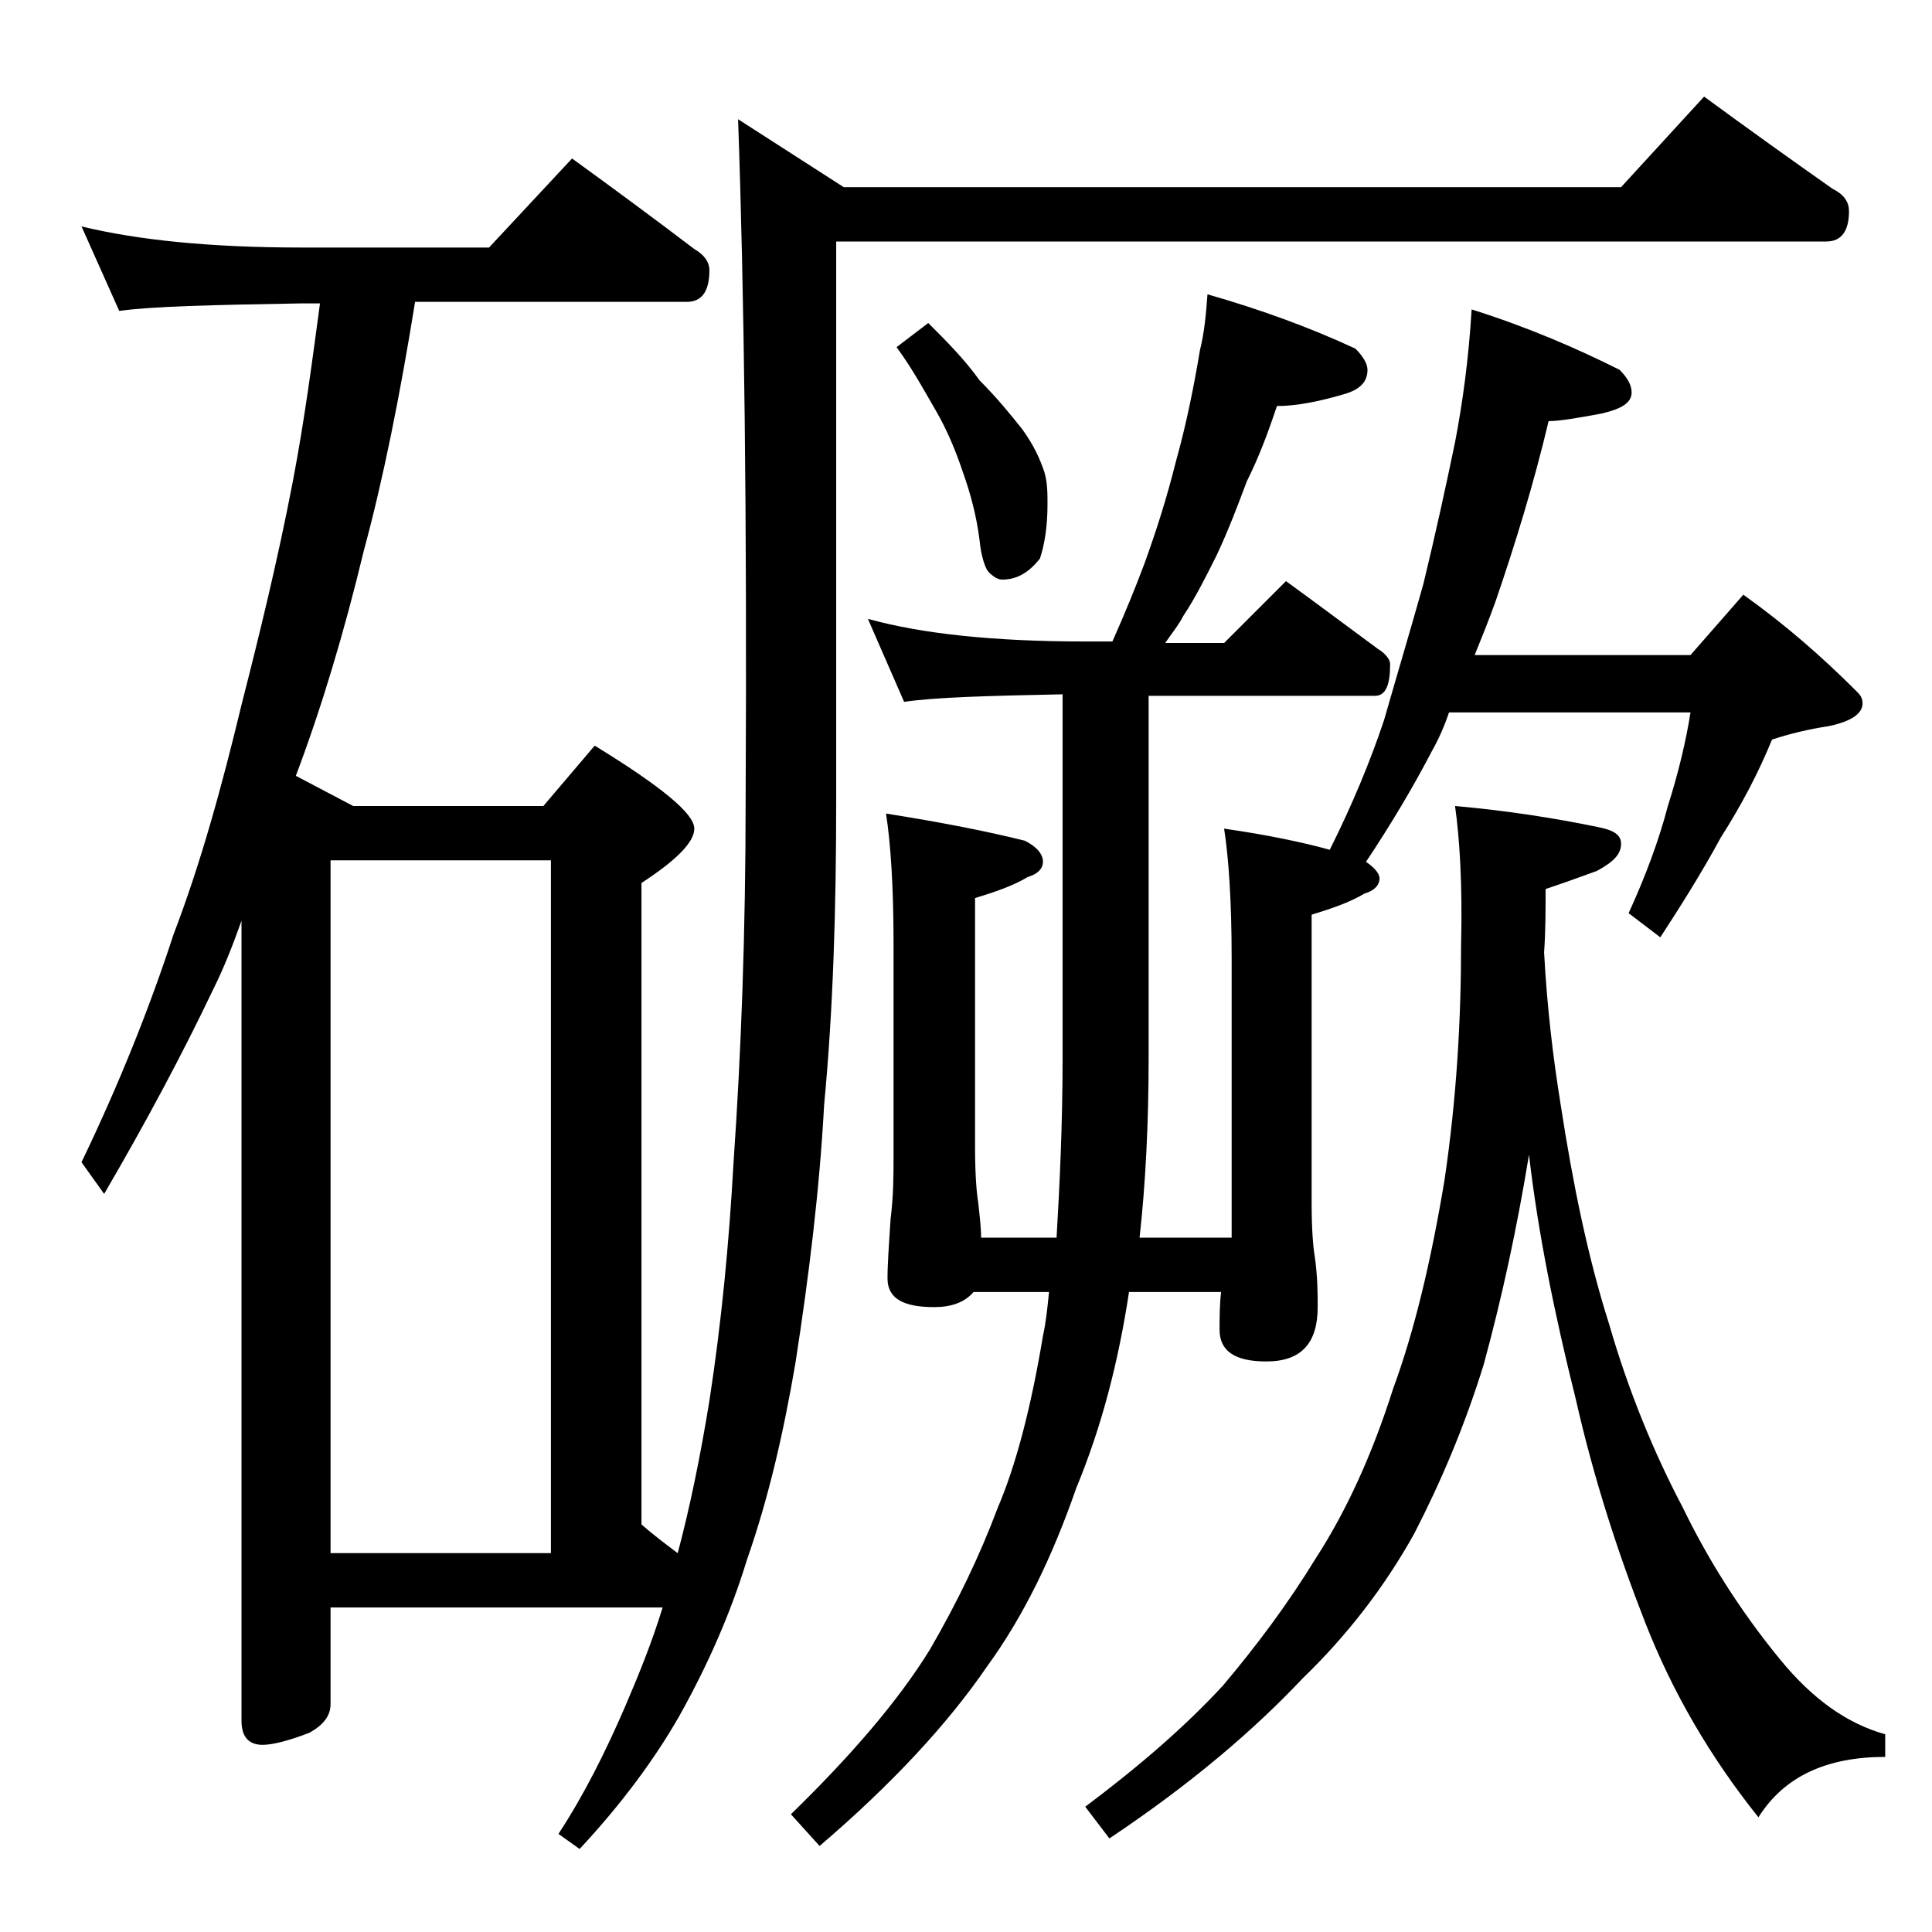 <?xml version="1.0" encoding="utf-8"?>
<!-- Generator: Adobe Illustrator 18.0.0, SVG Export Plug-In . SVG Version: 6.00 Build 0)  -->
<!DOCTYPE svg PUBLIC "-//W3C//DTD SVG 1.1//EN" "http://www.w3.org/Graphics/SVG/1.1/DTD/svg11.dtd">
<svg version="1.1" id="Layer_1" xmlns="http://www.w3.org/2000/svg" xmlns:xlink="http://www.w3.org/1999/xlink" x="0px" y="0px"
	 viewBox="0 0 128 128" enable-background="new 0 0 128 128" xml:space="preserve">
<path d="M112.9,6.4c3,2.2,5.8,4.2,8.5,6.1c0.8,0.4,1.1,0.9,1.1,1.5c0,1.3-0.5,2-1.5,2H55.4v37c0,7.2-0.2,13.9-0.8,20.2
	c-0.3,5.6-1,11.3-1.9,17.1c-0.8,4.7-1.8,9-3.2,13c-1.1,3.6-2.6,7-4.5,10.4c-1.6,2.8-3.8,5.8-6.6,8.8l-1.4-1c1.7-2.6,3.1-5.4,4.4-8.4
	c0.9-2.1,1.8-4.3,2.5-6.6h-22v6.4c0,0.8-0.5,1.4-1.4,1.9c-1.3,0.5-2.4,0.8-3.1,0.8c-0.9,0-1.4-0.5-1.4-1.6v-53
	c-0.6,1.7-1.2,3.2-1.9,4.6c-2,4.2-4.4,8.7-7.2,13.5l-1.5-2.1c2.5-5.2,4.5-10.2,6.1-15.1c1.8-4.7,3.2-9.8,4.5-15.2
	c1.2-4.7,2.4-9.6,3.4-14.8c0.8-4.2,1.3-8.1,1.8-11.8H20c-5.9,0.1-10,0.2-12.1,0.5L5.4,15c3.7,0.9,8.5,1.4,14.6,1.4h12.4l5.5-5.9
	c2.9,2.1,5.6,4.1,8.1,6c0.7,0.4,1,0.9,1,1.4c0,1.4-0.5,2.1-1.5,2.1h-18c-1,6.2-2.1,11.7-3.4,16.5c-1.3,5.4-2.8,10.4-4.5,14.9l3.8,2
	H36l3.4-4c4.4,2.7,6.6,4.5,6.6,5.5c0,0.9-1.2,2.1-3.5,3.6V101c0.8,0.7,1.6,1.3,2.4,1.9c0.8-3,1.5-6.4,2.1-10.1
	c0.8-5.2,1.3-10.4,1.6-15.8c0.5-7.2,0.8-15.2,0.8-24c0.1-18.8-0.1-33.8-0.5-45.1l7,4.5h51.5L112.9,6.4z M21.9,102.9h14.6V57H21.9
	V102.9z M80,19.5c3.5,1,6.8,2.2,9.8,3.6c0.5,0.5,0.8,1,0.8,1.4c0,0.8-0.5,1.3-1.5,1.6c-1.7,0.5-3.2,0.8-4.5,0.8
	c-0.6,1.8-1.2,3.4-2,5c-0.6,1.6-1.2,3.2-2,4.9c-0.7,1.4-1.4,2.8-2.2,4c-0.3,0.6-0.8,1.2-1.2,1.8h3.9l4.1-4.1
	c2.2,1.6,4.2,3.1,6.1,4.5c0.5,0.3,0.8,0.7,0.8,1c0,1.4-0.3,2.1-1,2.1h-15v23.9c0,4.4-0.2,8.4-0.6,12h6.1V63.5c0-3.8-0.2-6.7-0.5-8.6
	c2.8,0.4,5.2,0.9,7,1.4c1.5-3,2.7-5.9,3.6-8.6c0.8-2.8,1.7-5.8,2.6-9c0.8-3.3,1.5-6.5,2.1-9.4c0.5-2.6,0.9-5.5,1.1-8.8
	c3.8,1.2,7,2.6,9.8,4c0.5,0.5,0.8,1,0.8,1.5c0,0.7-0.7,1.1-2,1.4c-1.6,0.3-2.8,0.5-3.5,0.5c-1,4.2-2.2,8.1-3.5,11.9
	c-0.5,1.4-1,2.6-1.4,3.6H112l3.5-4c2.8,2,5.2,4.1,7.5,6.4c0.2,0.2,0.4,0.4,0.4,0.8c0,0.7-0.8,1.2-2.2,1.5c-1.3,0.2-2.6,0.5-3.8,0.9
	c-0.9,2.2-2,4.3-3.4,6.5c-1.3,2.4-2.7,4.6-4,6.6l-2.1-1.6c1.1-2.4,2-4.8,2.6-7.1c0.7-2.2,1.2-4.3,1.5-6.2H96
	c-0.3,0.9-0.7,1.8-1.1,2.5c-1.3,2.5-2.8,5-4.4,7.4c0.6,0.4,0.9,0.8,0.9,1.1c0,0.4-0.3,0.8-1,1c-1,0.6-2.2,1-3.5,1.4v19.1
	c0,1.8,0.1,2.9,0.2,3.5c0.2,1.4,0.2,2.5,0.2,3.4c0,2.4-1.1,3.6-3.4,3.6c-2.1,0-3.1-0.7-3.1-2.1c0-0.8,0-1.6,0.1-2.5h-6.1
	c-0.7,4.6-1.8,8.9-3.5,13c-1.6,4.6-3.5,8.5-5.9,11.8c-2.6,3.8-6.3,7.8-11.1,11.9l-1.9-2.1c4-3.9,7.1-7.5,9.2-10.9
	c1.8-3.1,3.3-6.2,4.5-9.4c1.2-2.8,2.2-6.6,3-11.4c0.2-0.9,0.3-1.9,0.4-2.9h-5c-0.6,0.7-1.5,1-2.6,1c-2.1,0-3.1-0.6-3.1-1.9
	c0-1,0.1-2.3,0.2-3.9c0.2-1.6,0.2-3,0.2-4.2V62.5c0-3.8-0.2-6.7-0.5-8.6c3.8,0.6,6.8,1.2,9.2,1.8c0.8,0.4,1.2,0.9,1.2,1.4
	c0,0.4-0.3,0.8-1,1c-1,0.6-2.2,1-3.5,1.4v16.5c0,1.8,0.1,3,0.2,3.6c0.1,0.9,0.2,1.7,0.2,2.4H70c0.2-3.4,0.4-7.4,0.4-12V46
	c-5,0.1-8.5,0.2-10.5,0.5L57.5,41c3.6,1,8.4,1.5,14.4,1.5h1.8c0.8-1.8,1.5-3.5,2.1-5.1c0.8-2.2,1.5-4.4,2.1-6.8
	c0.7-2.5,1.2-5,1.6-7.4C79.8,22,79.9,20.8,80,19.5z M61.5,21.4c1.2,1.2,2.4,2.4,3.4,3.8c1.1,1.1,2,2.2,2.8,3.2
	c0.8,1.1,1.2,2,1.5,2.9c0.2,0.7,0.2,1.4,0.2,2.1c0,1.5-0.2,2.7-0.5,3.6c-0.7,0.9-1.5,1.4-2.5,1.4c-0.3,0-0.6-0.2-0.9-0.5
	c-0.2-0.2-0.5-1-0.6-2.1c-0.2-1.6-0.6-3.1-1.1-4.5c-0.5-1.5-1.1-2.9-1.8-4.1c-0.7-1.2-1.5-2.7-2.6-4.2L61.5,21.4z M96.4,53.4
	c3.4,0.3,6.6,0.8,9.5,1.4c1,0.2,1.5,0.5,1.5,1.1c0,0.7-0.5,1.2-1.6,1.8c-1.1,0.4-2.2,0.8-3.4,1.2c0,1.4,0,2.8-0.1,4.2
	c0.2,3.7,0.6,7,1.1,10.1c0.8,5.2,1.8,10.1,3.2,14.5c1.3,4.5,3,8.6,4.9,12.2c1.6,3.3,3.7,6.7,6.4,10c2.2,2.7,4.5,4.3,7,5v1.5
	c-3.9,0-6.7,1.3-8.4,4c-3.2-4-5.7-8.3-7.5-12.9c-1.8-4.6-3.4-9.5-4.6-14.8c-1.4-5.6-2.5-11-3.1-16.2c-0.8,4.9-1.8,9.5-3,13.9
	c-1.3,4.2-2.9,7.9-4.6,11.2c-2,3.6-4.5,6.8-7.4,9.6c-3.2,3.4-7.4,7-12.8,10.6l-1.6-2.1c3.6-2.7,6.6-5.3,9.1-8
	c2.2-2.6,4.3-5.4,6.2-8.5c2-3.1,3.7-6.8,5.1-11.2c1.4-3.8,2.5-8.4,3.4-13.8c0.8-5.4,1.1-10.6,1.1-15.6
	C96.9,58.6,96.7,55.5,96.4,53.4z"/>
</svg>
